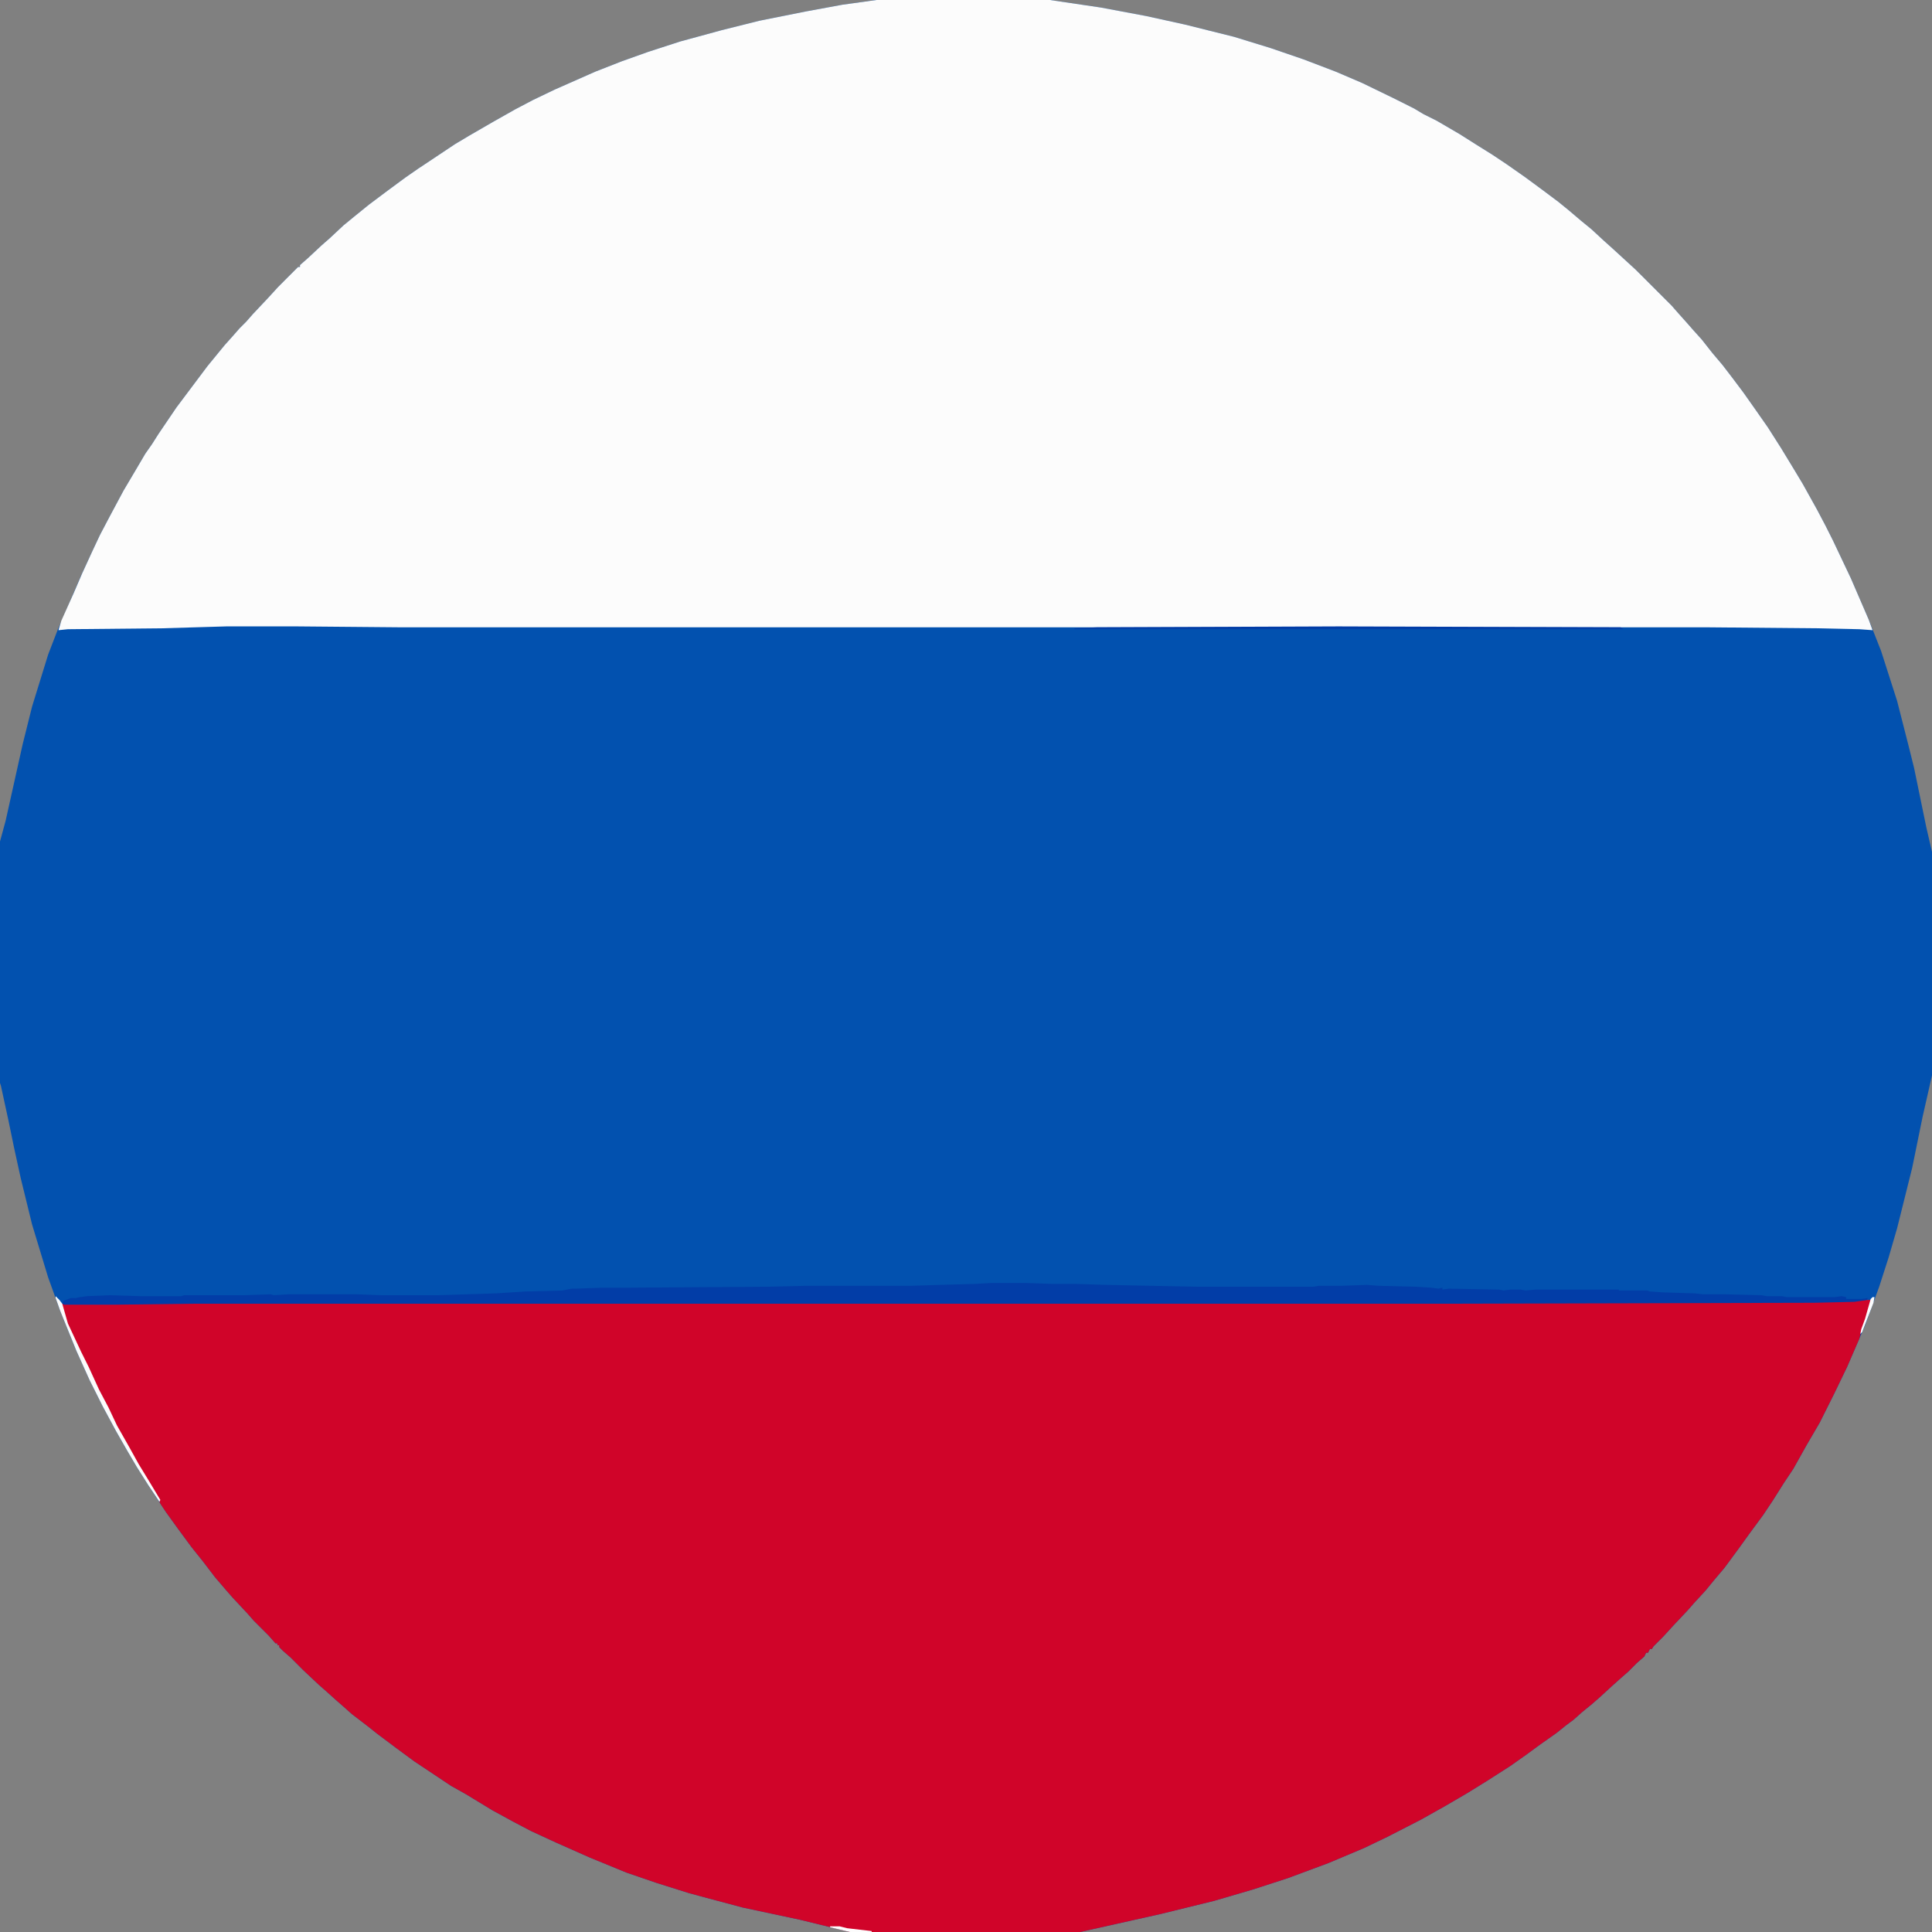 <svg width="50" height="50" viewBox="0 0 50 50" fill="none" xmlns="http://www.w3.org/2000/svg">
<rect x="0" y="0" width="50" height="50" fill="#808080" stroke="none"/>
<g clip-path="url(#clip0_23_597)">
<path d="M22.681 0H27.173L28.491 0.195L29.663 0.415L30.664 0.635L31.934 0.952L32.886 1.245L33.74 1.538L34.57 1.855L35.254 2.148L36.06 2.539L36.597 2.808L36.841 2.954L37.183 3.125L37.769 3.467L38.232 3.76L38.623 4.004L38.989 4.248L39.477 4.59L39.941 4.932L40.332 5.225L40.601 5.444L40.918 5.713L41.187 5.933L41.504 6.226L41.748 6.445L42.334 6.982L43.262 7.91L43.433 8.105L43.652 8.35L43.823 8.545L44.043 8.789L44.312 9.131L44.58 9.448L44.824 9.766L45.117 10.156L45.41 10.571L45.752 11.06L46.094 11.597L46.435 12.158L46.655 12.524L47.022 13.184L47.241 13.599L47.437 13.989L47.9 14.966L48.364 16.04L48.682 16.846L49.097 18.14L49.39 19.287L49.536 19.873L49.853 21.411L50 22.046V27.832L49.756 28.906L49.487 30.225L49.097 31.787L48.877 32.544L48.633 33.301L48.267 34.302L47.803 35.376L47.461 36.084L47.095 36.816L46.753 37.402L46.411 38.013L46.167 38.379L45.874 38.843L45.63 39.209L45.288 39.673L44.971 40.112L44.629 40.576L44.36 40.894L44.141 41.162L43.848 41.48L43.677 41.675L43.31 42.065L43.042 42.358L42.798 42.602L42.749 42.676H42.7L42.651 42.773H42.602L42.554 42.871L42.358 43.042L42.139 43.262L41.943 43.433L41.699 43.652L41.406 43.921L41.211 44.092L40.942 44.312L40.723 44.507L40.527 44.653L40.283 44.849L39.868 45.142L39.502 45.41L39.087 45.703L38.477 46.094L37.964 46.411L37.378 46.753L36.768 47.095L35.913 47.534L35.303 47.827L34.375 48.218L33.325 48.608L32.422 48.901L31.421 49.194L30.029 49.536L27.954 50H21.997L20.703 49.683L19.214 49.365L17.847 48.999L16.992 48.73L16.211 48.462L15.259 48.071L14.38 47.681L13.745 47.388L13.281 47.144L12.744 46.851L12.06 46.435L11.67 46.216L10.718 45.581L10.254 45.239L9.766 44.873L9.521 44.678L9.106 44.36L8.887 44.165L8.691 43.994L8.447 43.774L8.252 43.603L7.837 43.213L7.52 42.895L7.324 42.725L7.227 42.627V42.578H7.178V42.529H7.129L6.958 42.334L6.567 41.943L6.396 41.748L6.03 41.357L5.859 41.162L5.566 40.82L5.249 40.405L4.956 40.039L4.614 39.575L4.297 39.136L3.833 38.428L3.54 37.964L3.296 37.549L3.003 37.036L2.661 36.401L2.319 35.718L1.978 34.961L1.562 33.935L1.245 33.057L0.83 31.689L0.537 30.493L0.366 29.712L0.22 29.004L0.024 28.101L0 28.027V21.777L0.146 21.24L0.586 19.263L0.83 18.286L1.245 16.943L1.489 16.309L1.807 15.576L2.1 14.893L2.393 14.258L2.588 13.843L2.832 13.379L3.198 12.695L3.516 12.158L3.76 11.743L3.931 11.499L4.102 11.23L4.565 10.547L5.371 9.473L5.811 8.936L6.03 8.691L6.201 8.496L6.372 8.325L6.543 8.13L6.934 7.715L7.202 7.422L7.715 6.909H7.764V6.86L7.959 6.689L8.325 6.348L8.521 6.177L8.887 5.835L9.155 5.615L9.546 5.298L10.034 4.932L10.498 4.59L10.815 4.37L11.768 3.735L12.134 3.516L12.769 3.149L13.33 2.832L13.794 2.588L14.355 2.319L15.405 1.855L16.089 1.587L16.773 1.343L17.602 1.074L18.677 0.781L19.653 0.537L20.874 0.293L21.802 0.122L22.681 0Z" fill="#0251AF"/>
<path d="M48.218 33.643H48.413L48.34 33.935L48.218 34.326L48.169 34.448L48.12 34.644L47.803 35.376L47.461 36.084L47.095 36.816L46.753 37.402L46.411 38.013L46.167 38.379L45.874 38.843L45.63 39.209L45.288 39.673L44.971 40.112L44.629 40.576L44.36 40.894L44.141 41.162L43.848 41.48L43.677 41.675L43.31 42.065L43.042 42.358L42.798 42.602L42.749 42.676H42.7L42.651 42.773H42.602L42.554 42.871L42.358 43.042L42.139 43.262L41.943 43.433L41.699 43.652L41.406 43.921L41.211 44.092L40.942 44.312L40.723 44.507L40.527 44.653L40.283 44.849L39.868 45.142L39.502 45.41L39.087 45.703L38.477 46.094L37.964 46.411L37.378 46.753L36.768 47.095L35.913 47.534L35.303 47.827L34.375 48.218L33.325 48.608L32.422 48.901L31.421 49.194L30.029 49.536L27.954 50H21.997L20.703 49.683L19.214 49.365L17.847 48.999L16.992 48.73L16.211 48.462L15.259 48.071L14.38 47.681L13.745 47.388L13.281 47.144L12.744 46.851L12.06 46.435L11.67 46.216L10.718 45.581L10.254 45.239L9.766 44.873L9.521 44.678L9.106 44.36L8.887 44.165L8.691 43.994L8.447 43.774L8.252 43.603L7.837 43.213L7.52 42.895L7.324 42.725L7.227 42.627V42.578H7.178V42.529H7.129L6.958 42.334L6.567 41.943L6.396 41.748L6.03 41.357L5.859 41.162L5.566 40.82L5.249 40.405L4.956 40.039L4.614 39.575L4.297 39.136L4.15 38.916L4.077 38.745L3.857 38.355L3.638 38.013L3.296 37.402L3.052 36.963L2.808 36.499L2.563 35.986L2.368 35.596L2.197 35.23L1.855 34.522L1.685 34.106L1.587 33.74H2.979L5.005 33.716H37.305L46.948 33.691L47.998 33.667L48.218 33.643Z" fill="#D00429"/>
<path d="M22.681 0H27.173L28.491 0.195L29.663 0.415L30.664 0.635L31.934 0.952L32.886 1.245L33.74 1.538L34.57 1.855L35.254 2.148L36.06 2.539L36.597 2.808L36.841 2.954L37.183 3.125L37.769 3.467L38.232 3.76L38.623 4.004L38.989 4.248L39.477 4.59L39.941 4.932L40.332 5.225L40.601 5.444L40.918 5.713L41.187 5.933L41.504 6.226L41.748 6.445L42.334 6.982L43.262 7.91L43.433 8.105L43.652 8.35L43.823 8.545L44.043 8.789L44.312 9.131L44.58 9.448L44.824 9.766L45.117 10.156L45.41 10.571L45.752 11.06L46.094 11.597L46.435 12.158L46.655 12.524L47.022 13.184L47.241 13.599L47.437 13.989L47.9 14.966L48.364 16.04L48.462 16.309L48.12 16.284L47.022 16.26L44.214 16.235H10.4L7.69 16.211H5.859L4.199 16.26L1.758 16.284L1.514 16.309L1.587 16.064L1.904 15.356L2.124 14.844L2.393 14.258L2.588 13.843L2.832 13.379L3.198 12.695L3.516 12.158L3.76 11.743L3.931 11.499L4.102 11.23L4.565 10.547L5.371 9.473L5.811 8.936L6.03 8.691L6.201 8.496L6.372 8.325L6.543 8.13L6.934 7.715L7.202 7.422L7.715 6.909H7.764V6.86L7.959 6.689L8.325 6.348L8.521 6.177L8.887 5.835L9.155 5.615L9.546 5.298L10.034 4.932L10.498 4.59L10.815 4.37L11.768 3.735L12.134 3.516L12.769 3.149L13.33 2.832L13.794 2.588L14.355 2.319L15.405 1.855L16.089 1.587L16.773 1.343L17.602 1.074L18.677 0.781L19.653 0.537L20.874 0.293L21.802 0.122L22.681 0Z" fill="#FCFCFC"/>
<path d="M25.659 33.203H26.538L27.222 33.227H27.832L28.613 33.252L30.981 33.301H33.984L34.131 33.276H34.741L35.376 33.252L35.669 33.276L36.645 33.301L37.036 33.325L37.231 33.35L37.329 33.325V33.374L37.5 33.35L38.794 33.374L38.916 33.398L39.087 33.374H39.355L39.477 33.398L39.746 33.374H41.895V33.398H42.627L42.7 33.423L43.042 33.447L43.848 33.472L44.067 33.496H44.653L45.581 33.52L45.727 33.545H46.118L46.24 33.569H47.485L47.656 33.545L47.778 33.569V33.618H48.169L48.34 33.594L48.315 33.643L47.998 33.691L46.948 33.716L37.305 33.74H5.005L2.979 33.765H1.66L1.611 33.74L1.636 33.667L1.831 33.594H1.953L2.075 33.569L2.246 33.545L2.832 33.52L3.638 33.545H4.688L4.761 33.52H6.323L7.007 33.496L7.08 33.52L7.471 33.496H9.229L9.863 33.52H11.352L12.842 33.472L13.599 33.423L14.551 33.398L14.795 33.35H14.893L15.625 33.325H16.284L19.824 33.301L20.874 33.276H23.584L24.341 33.252L25.244 33.227L25.659 33.203Z" fill="#023DA7"/>
<path d="M34.644 16.211L41.943 16.235L42.017 16.284H27.808V16.26L28.394 16.235L34.644 16.211Z" fill="#023DA7"/>
<path d="M1.44 33.545L1.538 33.643L1.611 33.74L1.758 34.253L2.1 34.985L2.295 35.376L2.563 35.962L2.808 36.426L3.027 36.89L3.345 37.451L3.589 37.891L3.857 38.33L4.15 38.818L4.126 38.867L3.833 38.428L3.54 37.964L3.296 37.549L3.003 37.036L2.661 36.401L2.319 35.718L1.978 34.961L1.562 33.935L1.44 33.594V33.545Z" fill="#FCFCFC"/>
<path d="M21.484 49.853H21.729L21.924 49.902L22.559 49.976V50H21.997L21.484 49.878V49.853Z" fill="#FCFCFC"/>
<path d="M48.462 33.569H48.511L48.486 33.716L48.193 34.473L48.145 34.522L48.169 34.399L48.267 34.131L48.413 33.618L48.462 33.569Z" fill="#FCFCFC"/>
</g>
<defs>
<clipPath id="clip0_23_597">
<rect width="50" height="50" fill="white"/>
</clipPath>
</defs>
</svg>
